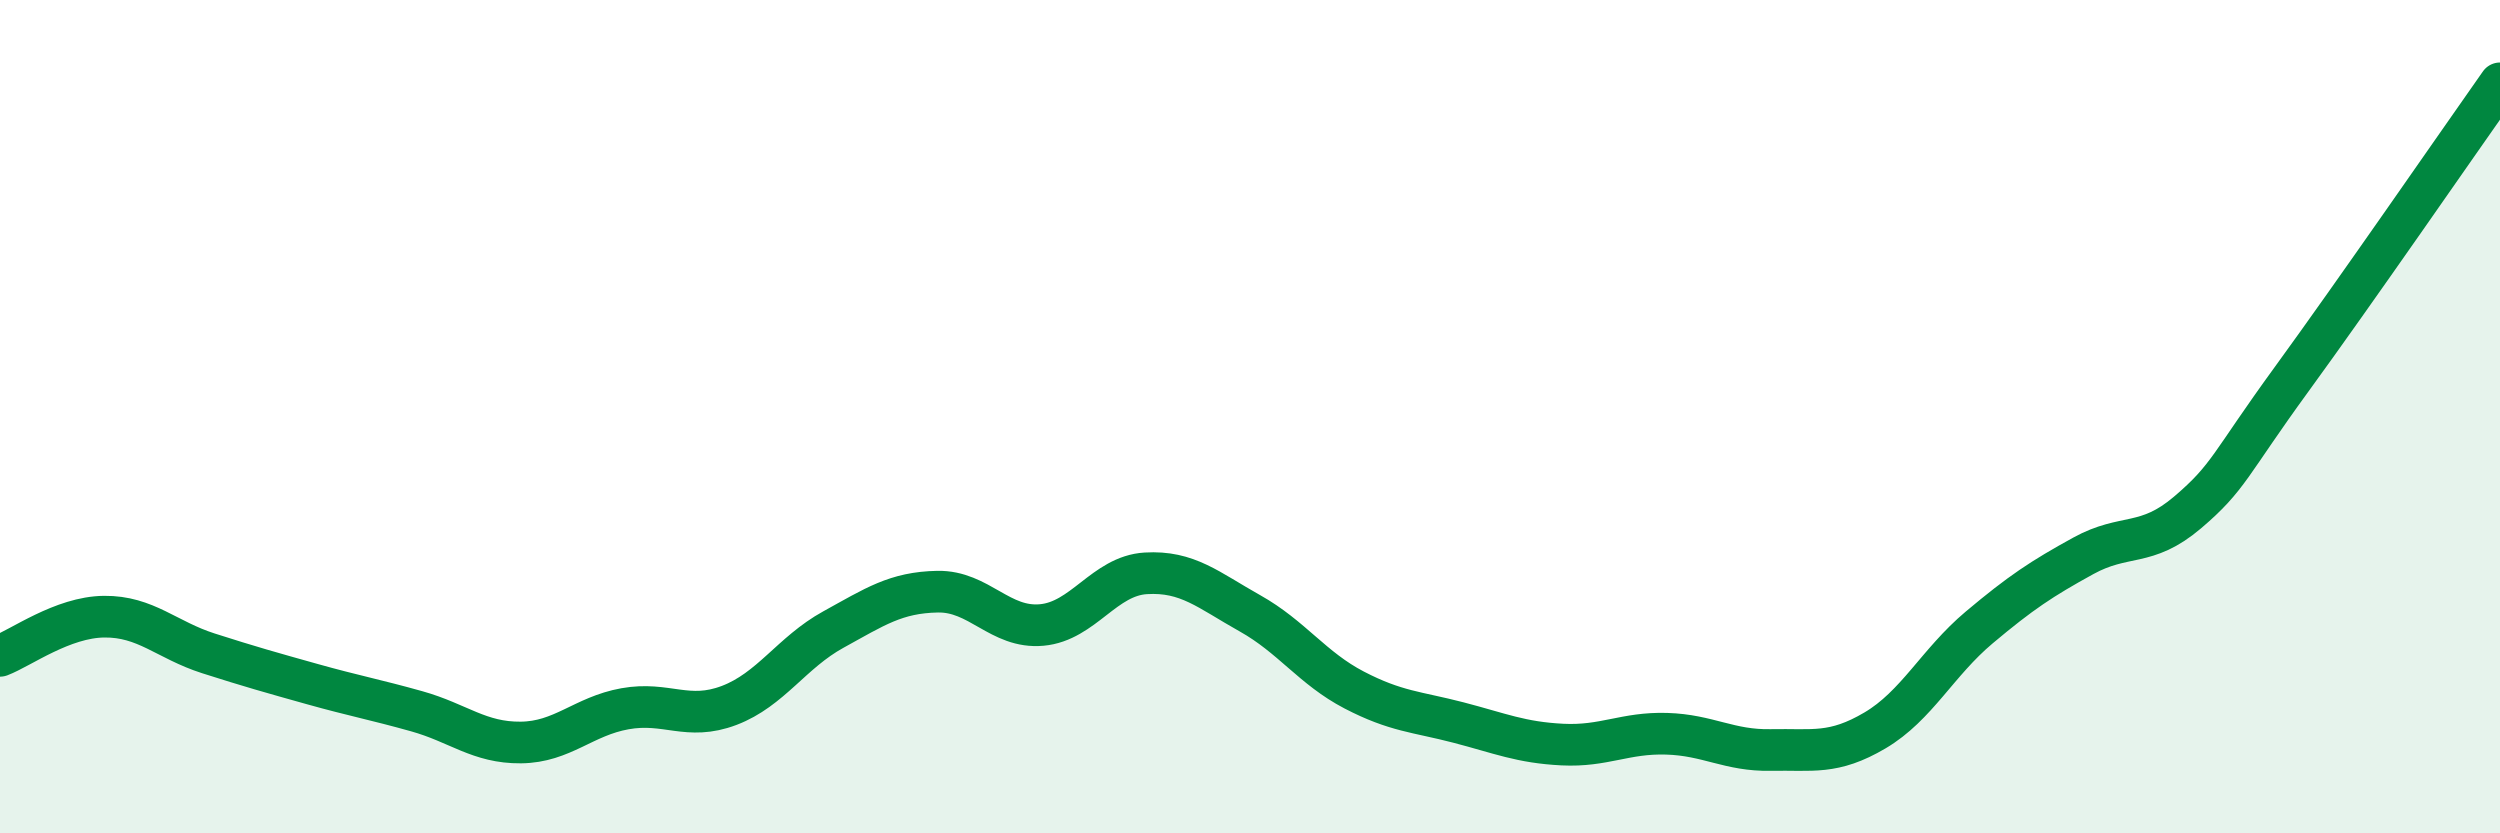 
    <svg width="60" height="20" viewBox="0 0 60 20" xmlns="http://www.w3.org/2000/svg">
      <path
        d="M 0,15.74 C 0.5,15.55 1.5,14.81 2.5,14.8 C 3.5,14.79 4,15.36 5,15.68 C 6,16 6.5,16.14 7.5,16.42 C 8.5,16.7 9,16.79 10,17.07 C 11,17.35 11.5,17.83 12.5,17.82 C 13.5,17.81 14,17.19 15,17.01 C 16,16.83 16.5,17.31 17.5,16.93 C 18.5,16.55 19,15.66 20,15.11 C 21,14.56 21.5,14.22 22.5,14.2 C 23.5,14.18 24,15.09 25,15 C 26,14.91 26.5,13.82 27.5,13.76 C 28.5,13.7 29,14.16 30,14.72 C 31,15.28 31.5,16.04 32.5,16.56 C 33.5,17.08 34,17.08 35,17.34 C 36,17.6 36.5,17.82 37.5,17.87 C 38.5,17.92 39,17.58 40,17.61 C 41,17.64 41.5,18.02 42.5,18 C 43.5,17.98 44,18.12 45,17.53 C 46,16.94 46.5,15.9 47.5,15.06 C 48.5,14.22 49,13.89 50,13.34 C 51,12.79 51.5,13.15 52.5,12.3 C 53.5,11.45 53.5,11.16 55,9.1 C 56.5,7.04 59,3.42 60,2L60 20L0 20Z"
        fill="#008740"
        opacity="0.1"
        stroke-linecap="round"
        stroke-linejoin="round"
      />
      <path
        d="M 0,15.74 C 0.5,15.55 1.5,14.81 2.5,14.8 C 3.5,14.79 4,15.36 5,15.68 C 6,16 6.5,16.14 7.5,16.42 C 8.5,16.7 9,16.79 10,17.07 C 11,17.35 11.5,17.83 12.5,17.82 C 13.5,17.81 14,17.19 15,17.01 C 16,16.83 16.5,17.31 17.5,16.93 C 18.5,16.55 19,15.66 20,15.11 C 21,14.56 21.5,14.22 22.5,14.2 C 23.5,14.18 24,15.09 25,15 C 26,14.91 26.5,13.82 27.5,13.76 C 28.5,13.7 29,14.16 30,14.72 C 31,15.28 31.5,16.04 32.5,16.56 C 33.5,17.08 34,17.08 35,17.34 C 36,17.6 36.5,17.82 37.5,17.87 C 38.5,17.92 39,17.58 40,17.61 C 41,17.64 41.5,18.02 42.5,18 C 43.5,17.98 44,18.12 45,17.53 C 46,16.94 46.5,15.9 47.5,15.06 C 48.5,14.22 49,13.89 50,13.34 C 51,12.79 51.5,13.15 52.5,12.3 C 53.5,11.45 53.5,11.16 55,9.1 C 56.5,7.04 59,3.42 60,2"
        stroke="#008740"
        stroke-width="1"
        fill="none"
        stroke-linecap="round"
        stroke-linejoin="round"
      />
    </svg>
  